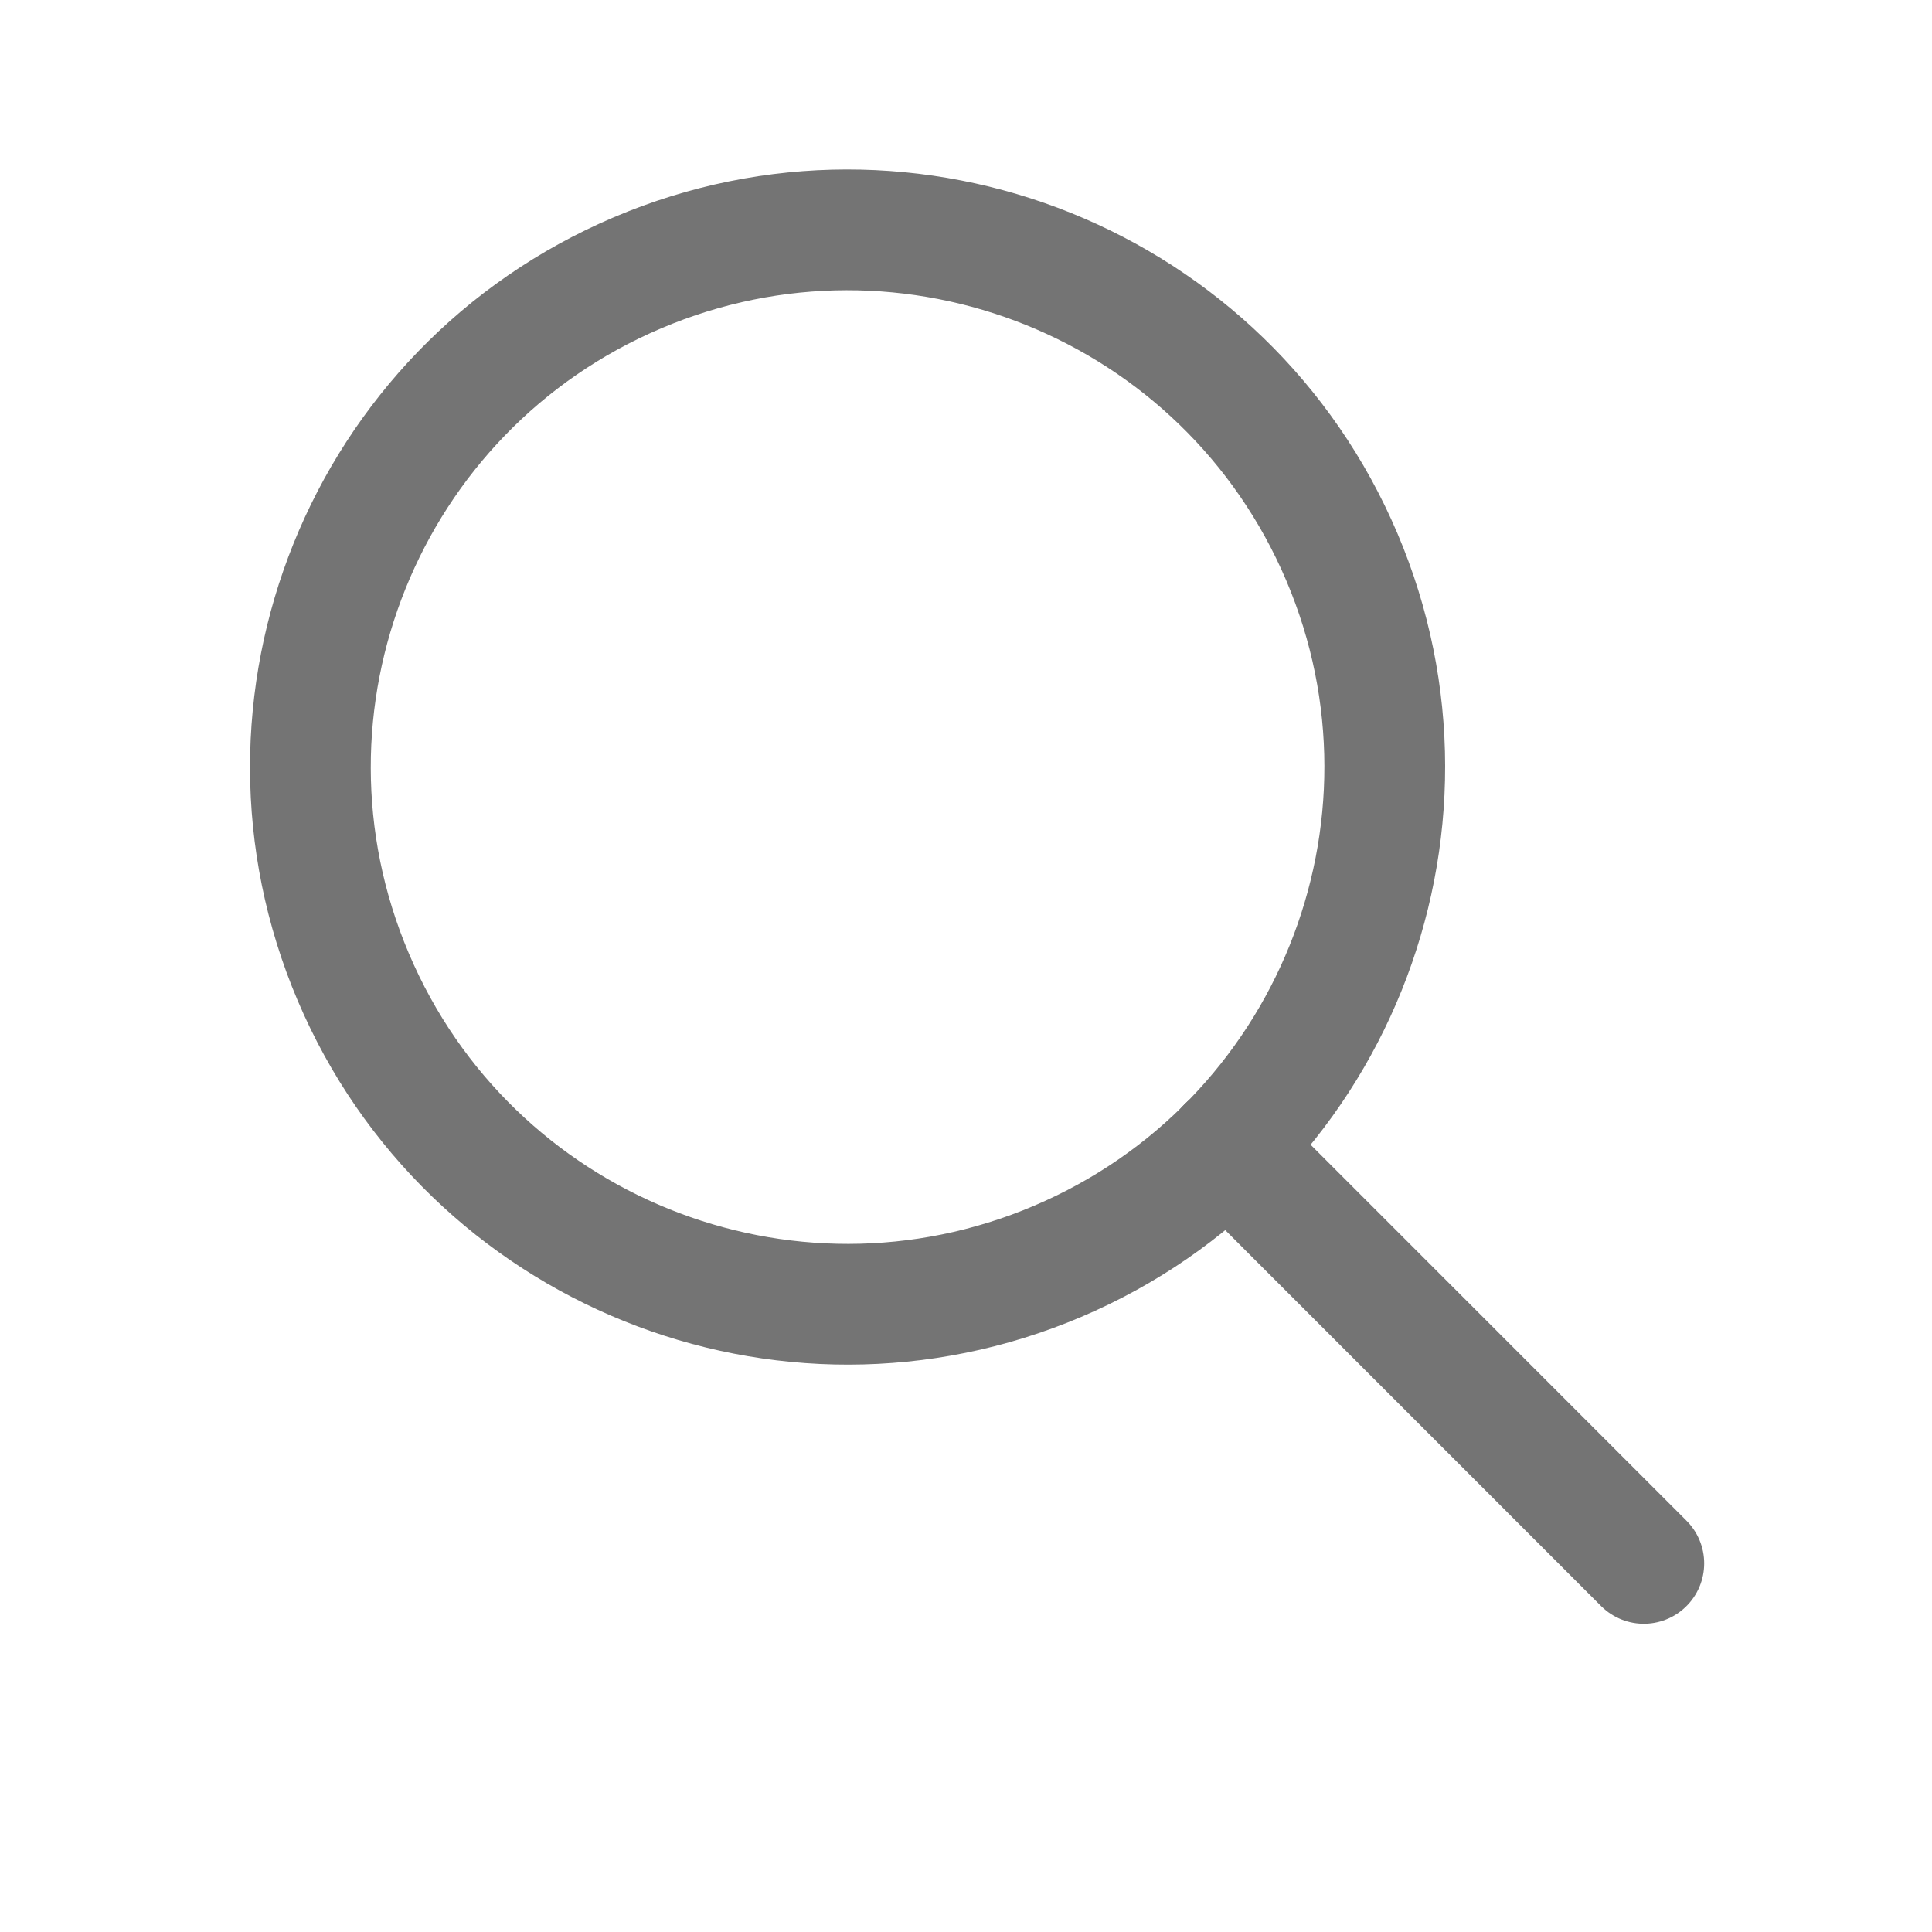 <svg width="24" height="24" viewBox="0 0 24 24" fill="none" xmlns="http://www.w3.org/2000/svg">
<path d="M13.138 15.669C16.529 14.228 18.11 10.31 16.669 6.919C15.228 3.528 11.31 1.947 7.919 3.389C4.528 4.83 2.948 8.747 4.389 12.138C5.83 15.529 9.747 17.11 13.138 15.669Z" stroke="#747474" stroke-width="1.5" stroke-linecap="round"/>
<path d="M15.246 14.246L20.42 19.421" stroke="#747474" stroke-width="1.5" stroke-linecap="round"/>
</svg>

